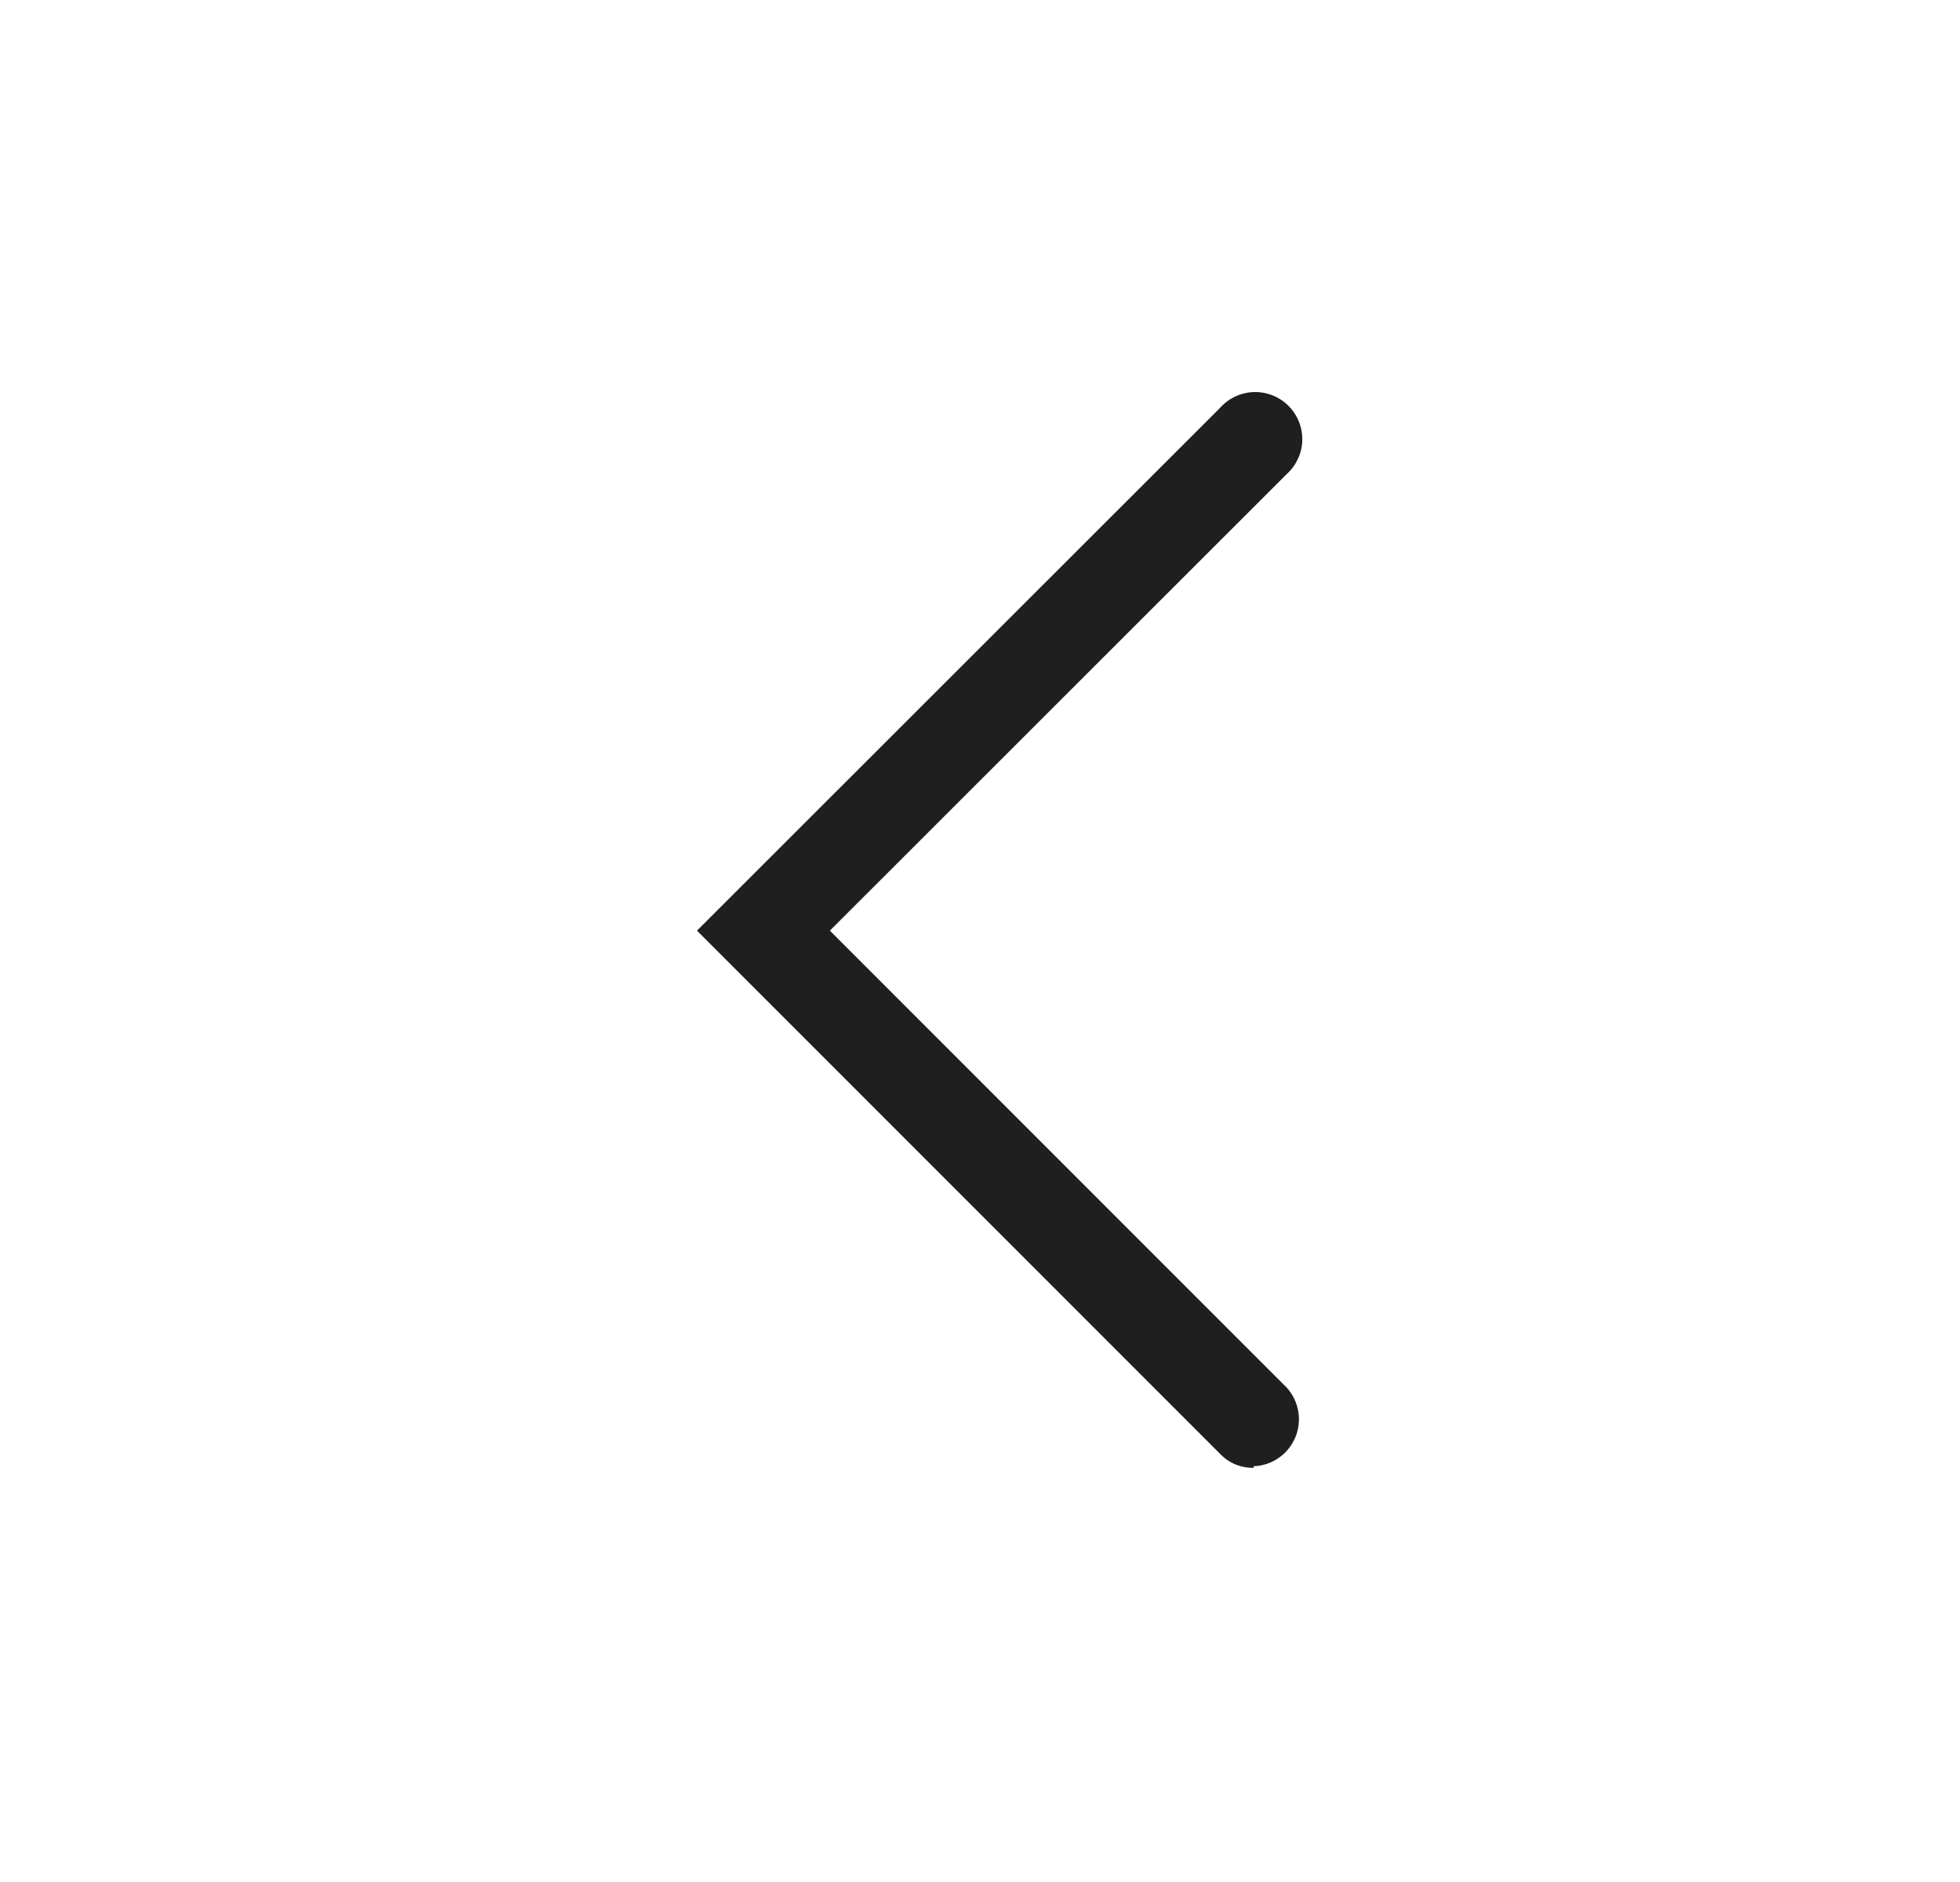 <svg width="25" height="24" viewBox="0 0 25 24" fill="none" xmlns="http://www.w3.org/2000/svg">
<path d="M15.99 18.718C15.911 18.72 15.832 18.705 15.759 18.675C15.686 18.645 15.62 18.6 15.565 18.543L8.89 11.868L15.565 5.198C15.619 5.138 15.685 5.089 15.759 5.055C15.833 5.021 15.913 5.002 15.994 5C16.076 4.998 16.156 5.012 16.232 5.042C16.308 5.072 16.376 5.117 16.434 5.174C16.491 5.232 16.537 5.3 16.567 5.376C16.598 5.451 16.612 5.532 16.611 5.613C16.609 5.694 16.591 5.774 16.557 5.848C16.523 5.922 16.475 5.989 16.415 6.043L10.585 11.868L16.415 17.698C16.491 17.783 16.541 17.888 16.56 18.001C16.579 18.113 16.565 18.229 16.52 18.334C16.476 18.438 16.402 18.529 16.308 18.593C16.214 18.658 16.104 18.694 15.99 18.698V18.718Z" fill="#1F1F1F"/>
</svg>
